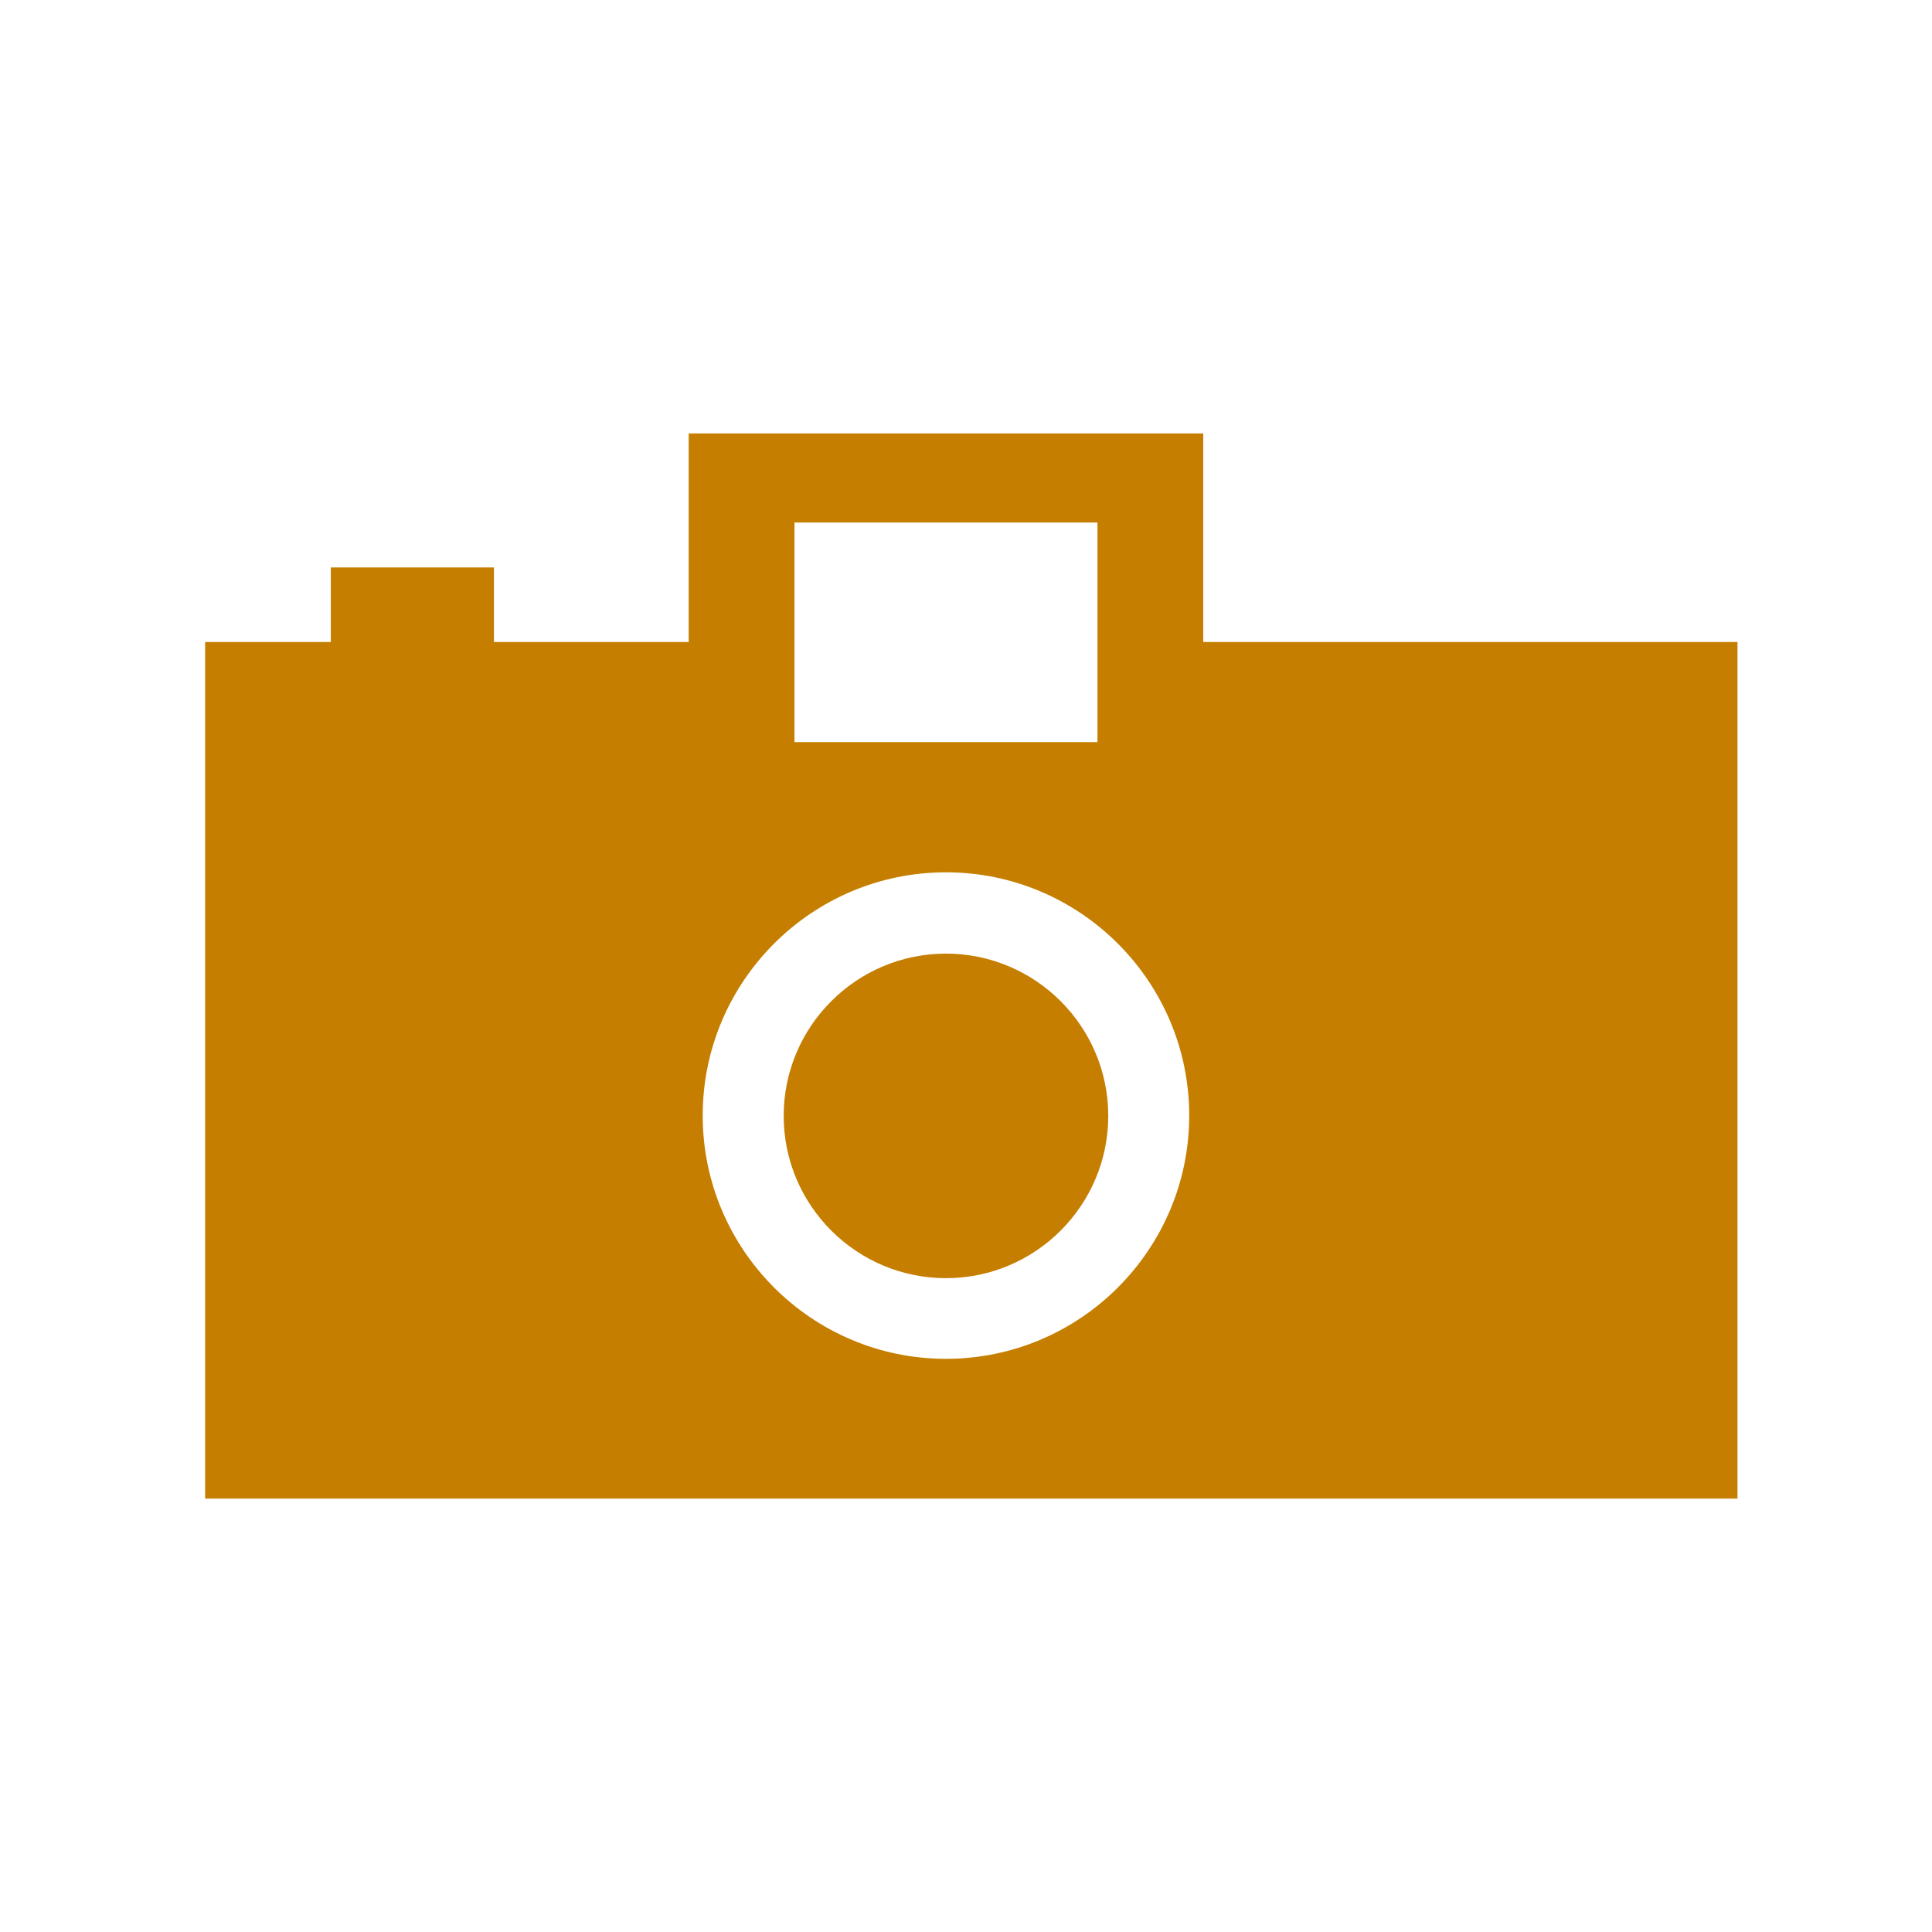 <svg enable-background="new -235.433 -235.433 579.997 579.997" height="579.997" viewBox="-235.433 -235.433 579.997 579.997" width="579.997" xmlns="http://www.w3.org/2000/svg">
<path d="m125.788-42.707v-62.611h-154.476v62.611h-58.462v-22.383h-48.975v22.383h-37.724v257.159h460.021v-257.159zm-77.238 69.148c40.267 0 73.026 32.759 73.026 73.026s-32.76 73.026-73.026 73.026-73.026-32.76-73.026-73.026 32.76-73.026 73.026-73.026zm-45.478-39.096v-65.911h90.958v65.911z" fill="rgba(197,126,0,1.0)" fill-opacity="1" stroke="rgba(255,255,255,1.0)" stroke-opacity="1" stroke-width="0.0"/>
<path d="m48.55 148.282c26.865 0 48.722-21.854 48.722-48.717s-21.856-48.716-48.722-48.716c-26.864 0-48.719 21.854-48.719 48.716s21.856 48.717 48.719 48.717z" fill="rgba(197,126,0,1.0)" fill-opacity="1" stroke="rgba(255,255,255,1.0)" stroke-opacity="1" stroke-width="0.0"/>
</svg>
